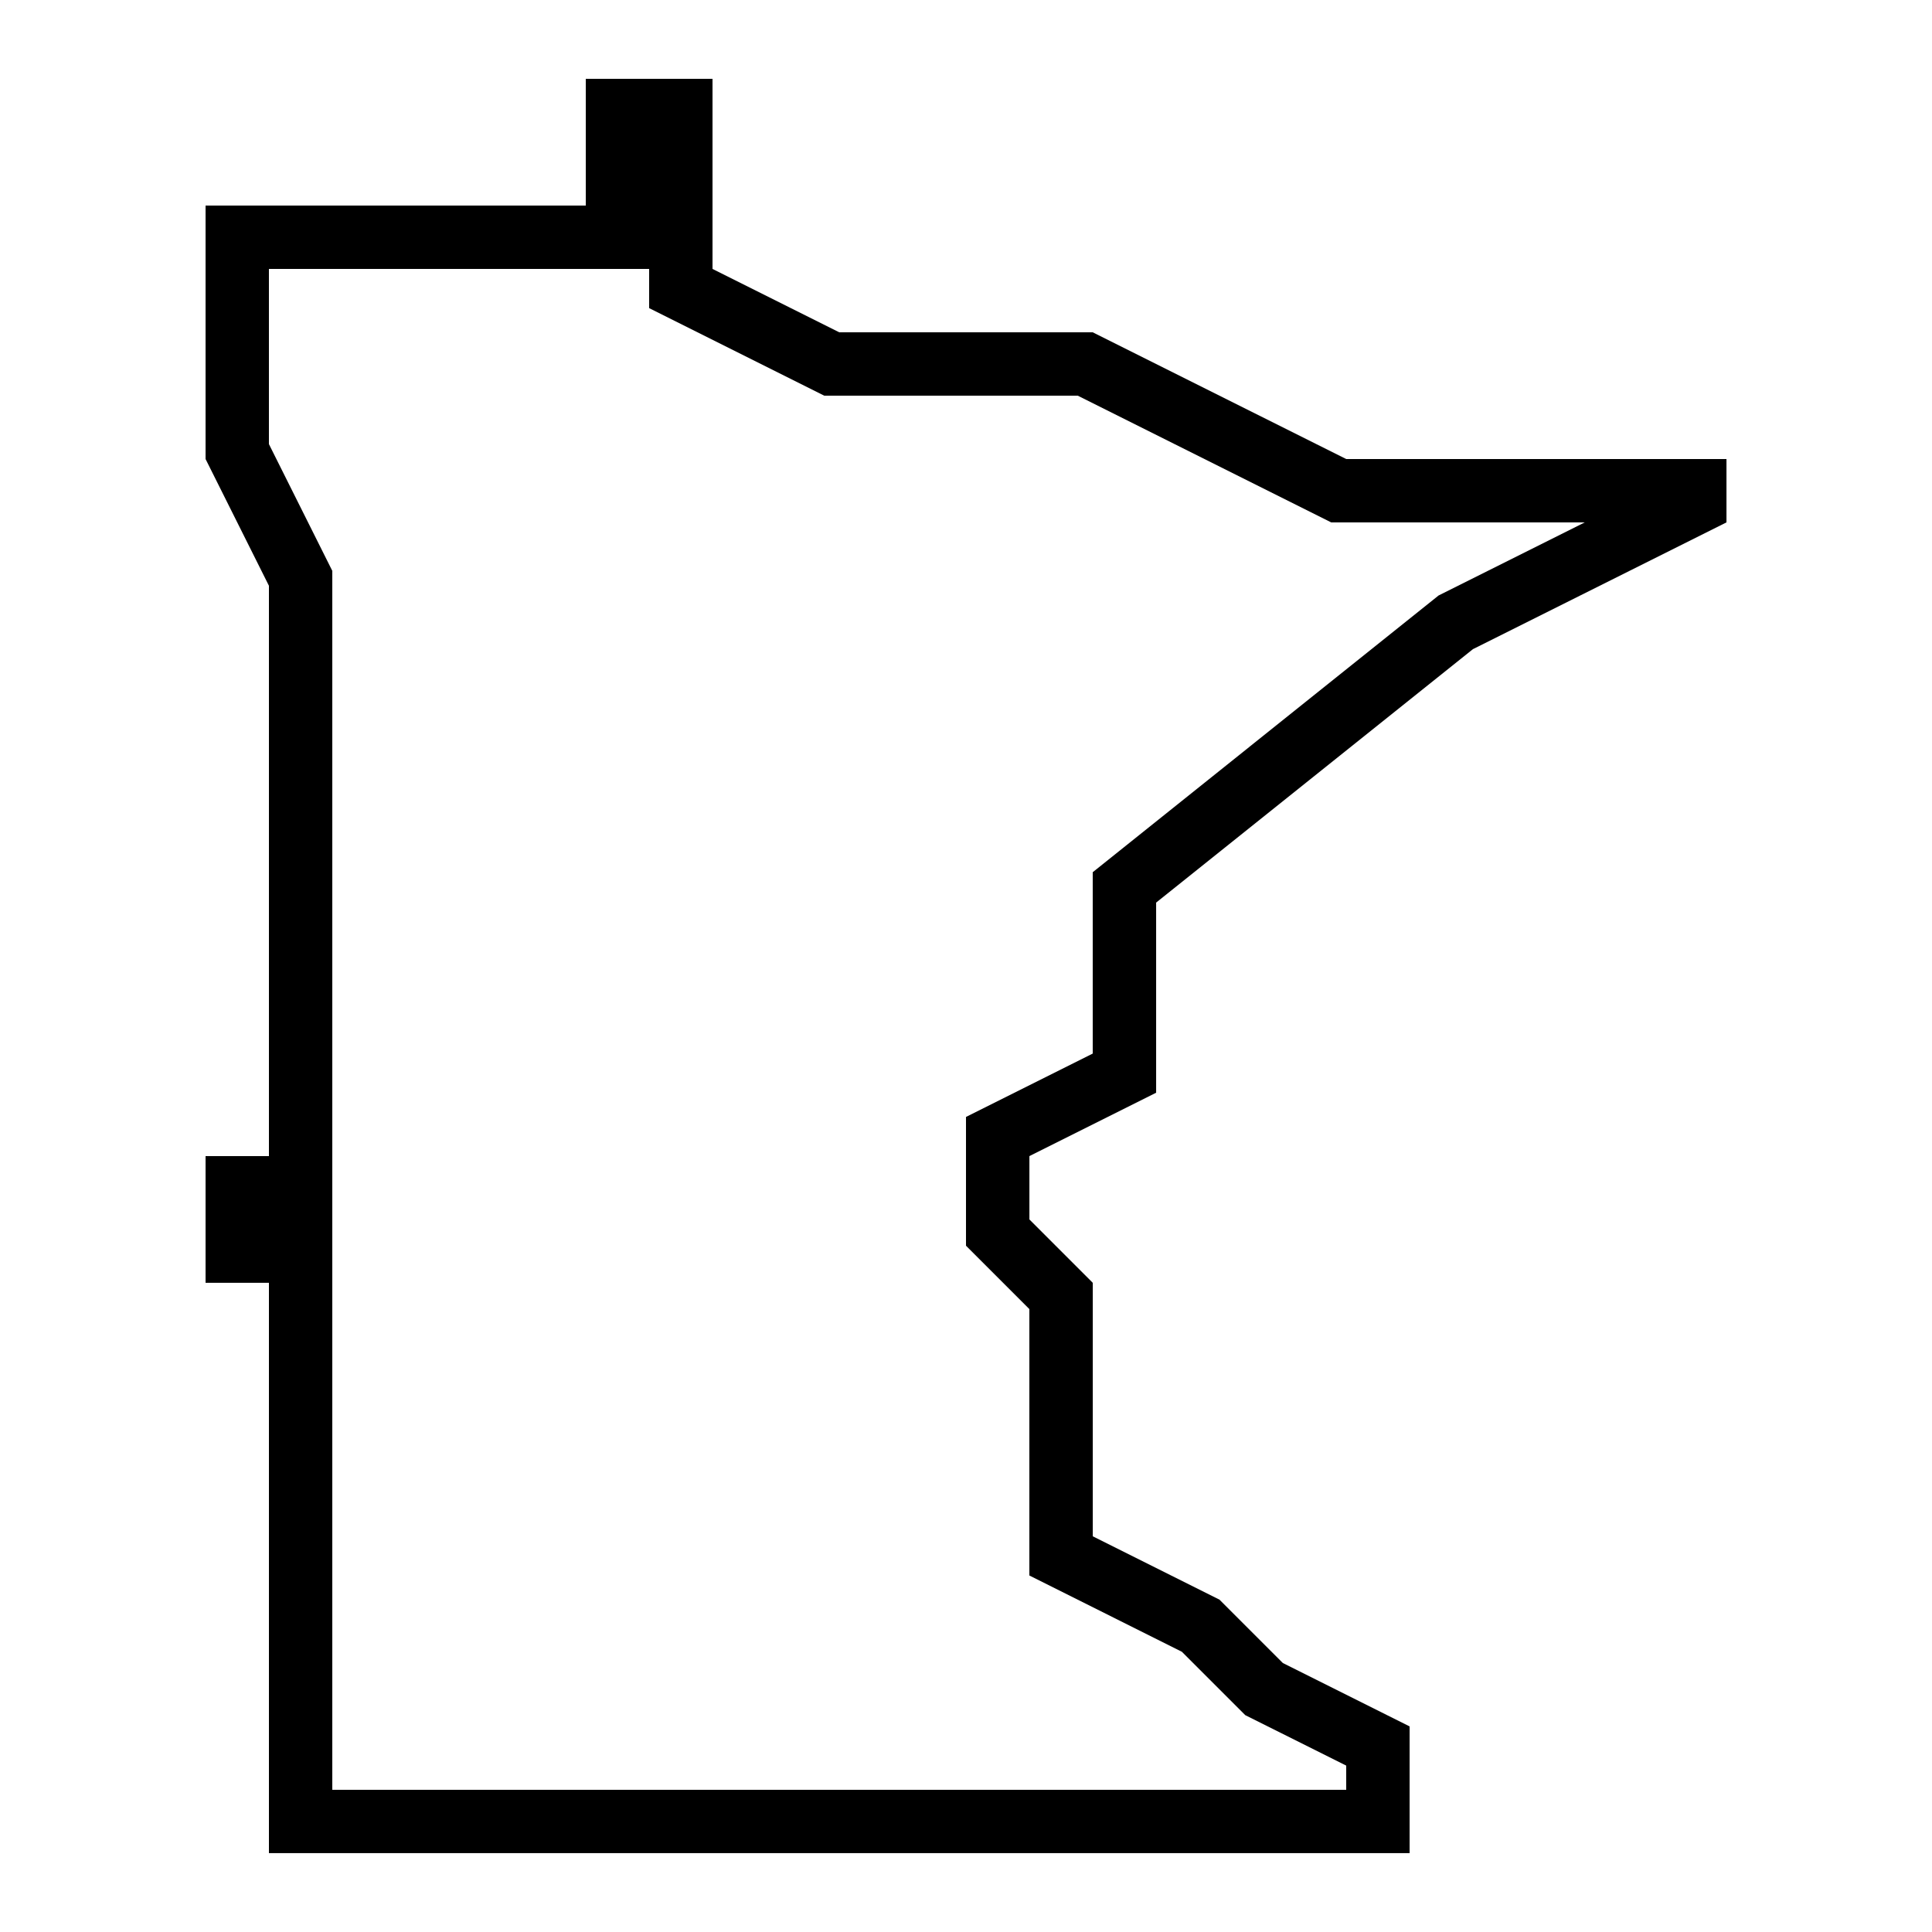 <?xml version="1.0" encoding="UTF-8"?>
<!-- Uploaded to: ICON Repo, www.iconrepo.com, Generator: ICON Repo Mixer Tools -->
<svg fill="#000000" width="800px" height="800px" version="1.1" viewBox="144 144 512 512" xmlns="http://www.w3.org/2000/svg">
 <path d="m500.76 265.65-67.176-33.586h-67.176l-33.586-16.793v-50.383h-33.586v33.586h-100.76v67.176l16.793 33.586v151.14h-16.793v33.586h16.793v151.14h302.29v-33.586l-33.586-16.793-16.793-16.793-33.586-16.793v-67.176l-16.793-16.793v-16.793l33.586-16.793v-50.383l83.969-67.176 67.176-33.586v-16.793zm24.484 36.156-91.66 73.34v48.062l-33.586 16.793v34.125l16.793 16.793v70.602l40.422 20.219 16.793 16.793 26.754 13.367v6.418h-268.7v-323.04l-16.793-33.586v-46.418h100.76v10.379l46.418 23.207h67.176l67.176 33.586h67.176z"/>
</svg>